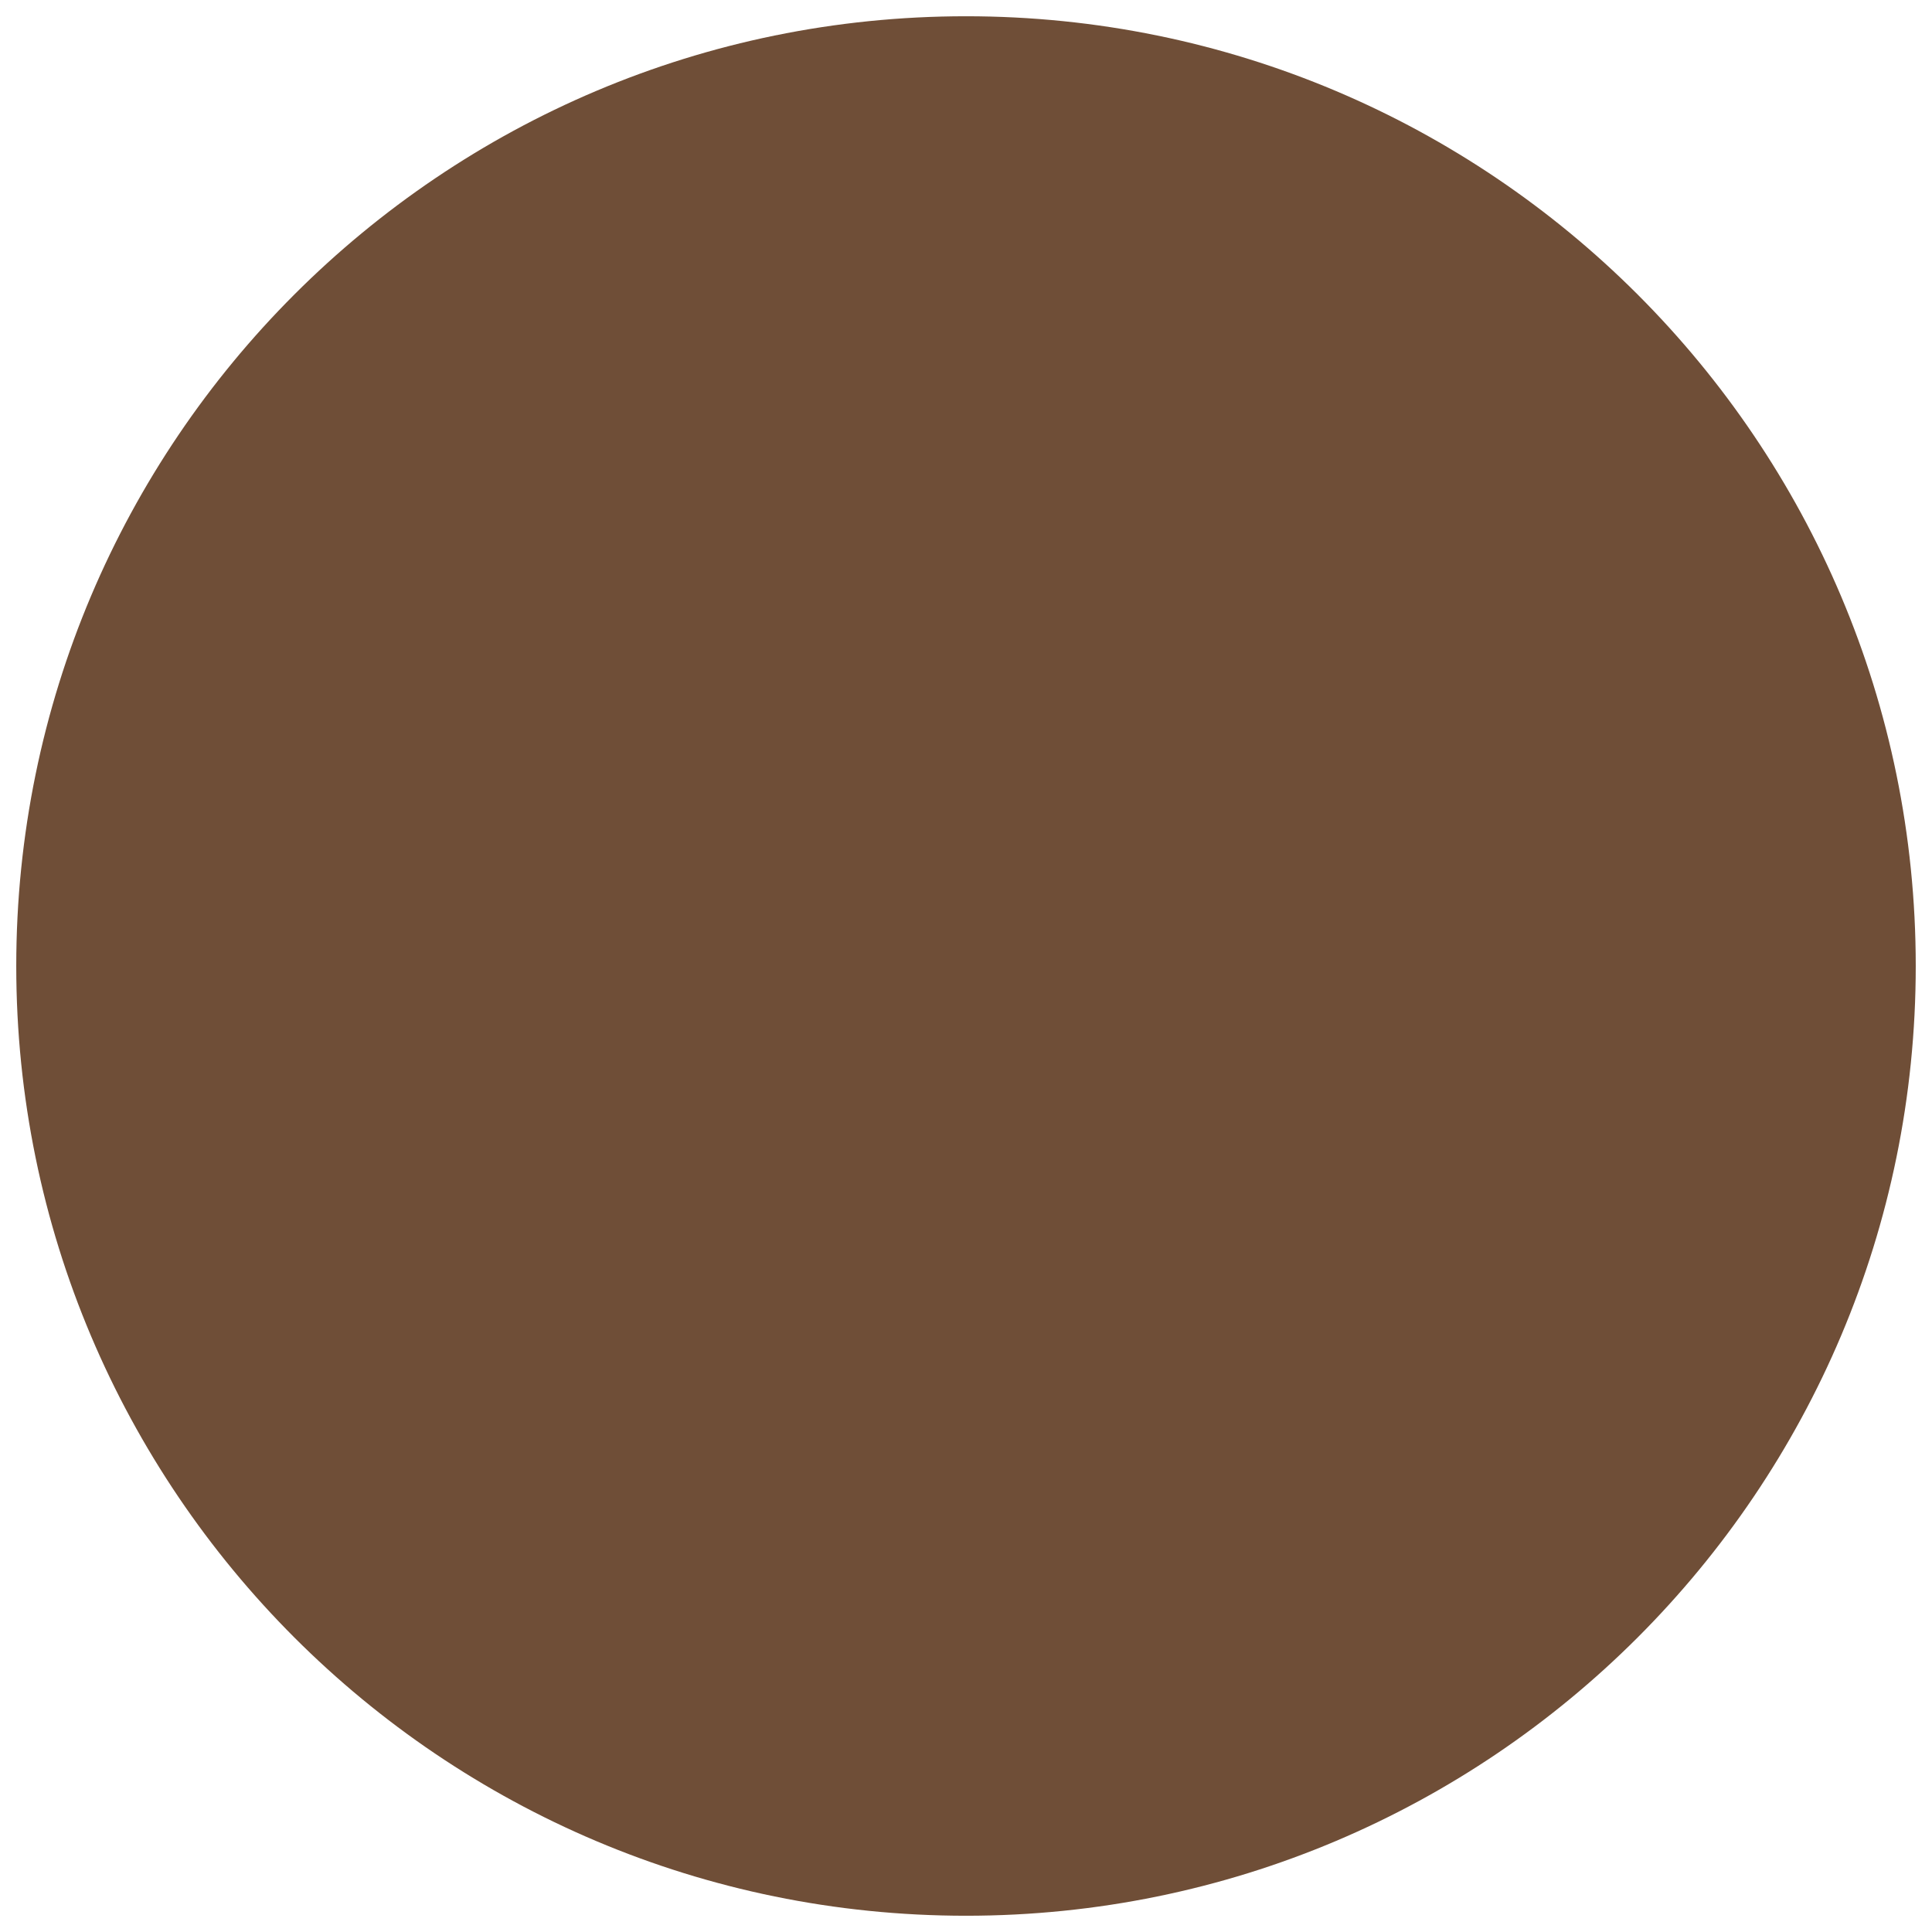 <svg version="1.2" preserveAspectRatio="xMidYMid meet" height="1080" viewBox="0 0 810 810" zoomAndPan="magnify" width="1080" xmlns:xlink="http://www.w3.org/1999/xlink" xmlns="http://www.w3.org/2000/svg"><defs><clipPath id="9f2bf1e598"><path d="M 6.816 6.816 L 803.184 6.816 L 803.184 803.184 L 6.816 803.184 Z M 6.816 6.816"></path></clipPath><clipPath id="37d8617b0a"><path d="M 405 6.816 C 185.09 6.816 6.816 185.09 6.816 405 C 6.816 624.91 185.09 803.184 405 803.184 C 624.91 803.184 803.184 624.91 803.184 405 C 803.184 185.09 624.91 6.816 405 6.816 Z M 405 6.816"></path></clipPath></defs><g id="184f0ea50e"><g clip-path="url(#9f2bf1e598)" clip-rule="nonzero"><g clip-path="url(#37d8617b0a)" clip-rule="nonzero"><path d="M 6.816 6.816 L 803.184 6.816 L 803.184 803.184 L 6.816 803.184 Z M 6.816 6.816" style="stroke:none;fill-rule:nonzero;fill:#6f4e37;fill-opacity:1;"></path></g></g></g></svg>
